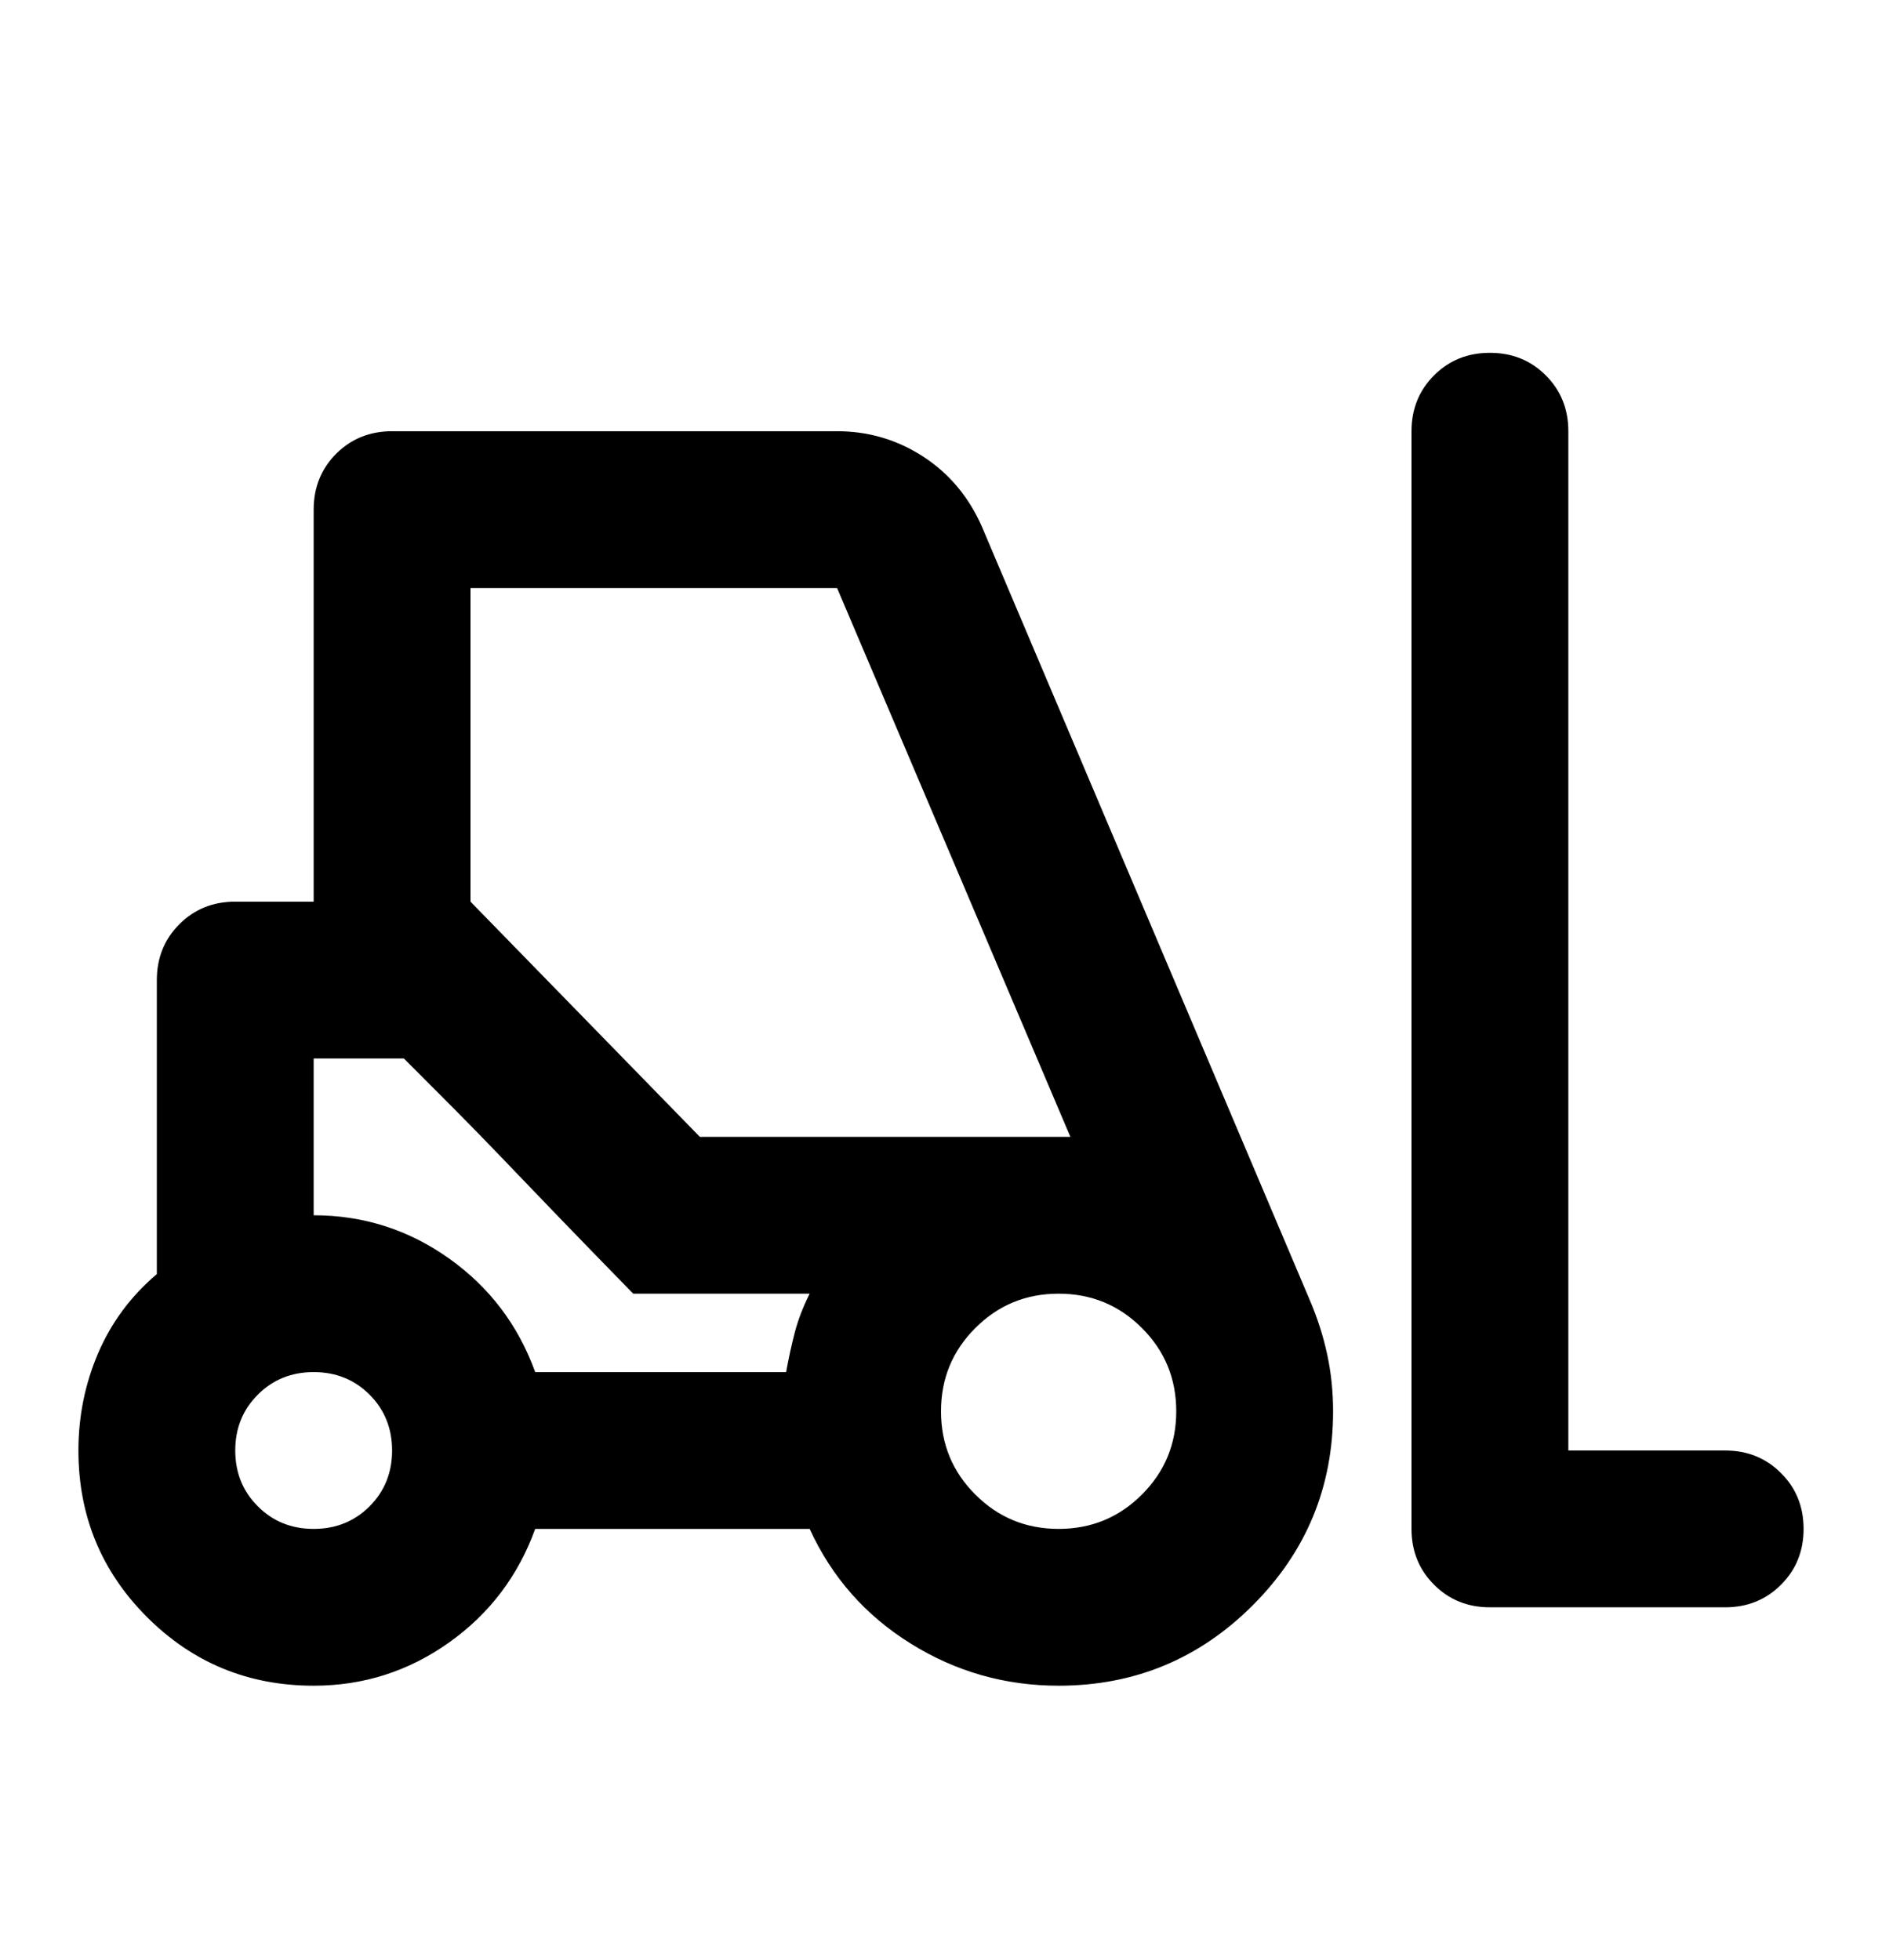 <svg width="24" height="25" viewBox="0 0 24 25" fill="none" xmlns="http://www.w3.org/2000/svg">
<mask id="mask0_662_1914" style="mask-type:alpha" maskUnits="userSpaceOnUse" x="0" y="0" width="24" height="25">
<rect y="0.5" width="24" height="24" fill="white"/>
</mask>
<g mask="url(#mask0_662_1914)">
<path d="M4 21.5C3.167 21.5 2.458 21.208 1.875 20.625C1.292 20.042 1 19.333 1 18.5C1 18.067 1.083 17.654 1.25 17.262C1.417 16.871 1.667 16.533 2 16.25V12.5C2 12.217 2.096 11.979 2.288 11.787C2.479 11.596 2.717 11.5 3 11.5H4V6.5C4 6.217 4.096 5.979 4.287 5.787C4.479 5.596 4.717 5.5 5 5.5H10.675C11.075 5.5 11.442 5.608 11.775 5.825C12.108 6.042 12.358 6.342 12.525 6.725L16.7 16.575C16.8 16.808 16.875 17.042 16.925 17.275C16.975 17.508 17 17.75 17 18C17 18.967 16.658 19.792 15.975 20.475C15.292 21.158 14.467 21.5 13.5 21.5C12.817 21.5 12.188 21.321 11.613 20.962C11.037 20.604 10.608 20.117 10.325 19.5H6.825C6.608 20.1 6.242 20.583 5.725 20.95C5.208 21.317 4.633 21.5 4 21.5ZM22 20.5H19C18.717 20.5 18.479 20.404 18.288 20.212C18.096 20.021 18 19.783 18 19.5V5.5C18 5.217 18.096 4.979 18.288 4.787C18.479 4.596 18.717 4.5 19 4.5C19.283 4.5 19.521 4.596 19.712 4.787C19.904 4.979 20 5.217 20 5.5V18.5H22C22.283 18.5 22.521 18.596 22.712 18.788C22.904 18.979 23 19.217 23 19.5C23 19.783 22.904 20.021 22.712 20.212C22.521 20.404 22.283 20.5 22 20.5ZM4 19.5C4.283 19.5 4.521 19.404 4.713 19.212C4.904 19.021 5 18.783 5 18.5C5 18.217 4.904 17.979 4.713 17.788C4.521 17.596 4.283 17.5 4 17.5C3.717 17.5 3.479 17.596 3.288 17.788C3.096 17.979 3 18.217 3 18.5C3 18.783 3.096 19.021 3.288 19.212C3.479 19.404 3.717 19.5 4 19.5ZM13.5 19.5C13.917 19.5 14.271 19.354 14.562 19.062C14.854 18.771 15 18.417 15 18C15 17.583 14.854 17.229 14.562 16.938C14.271 16.646 13.917 16.5 13.5 16.5C13.083 16.5 12.729 16.646 12.438 16.938C12.146 17.229 12 17.583 12 18C12 18.417 12.146 18.771 12.438 19.062C12.729 19.354 13.083 19.5 13.5 19.5ZM6.825 17.5H10.025C10.058 17.317 10.096 17.146 10.137 16.988C10.179 16.829 10.242 16.667 10.325 16.5H8.075L5.15 13.5H4V15.5C4.633 15.5 5.208 15.683 5.725 16.05C6.242 16.417 6.608 16.9 6.825 17.5ZM8.925 14.5H13.65L10.675 7.5H6V11.5L8.925 14.5ZM8.075 16.5L7.612 16.025C7.304 15.708 6.971 15.363 6.612 14.988C6.254 14.613 5.921 14.271 5.612 13.963L5.15 13.5L8.075 16.5Z" fill="black"/>
</g>
</svg>
